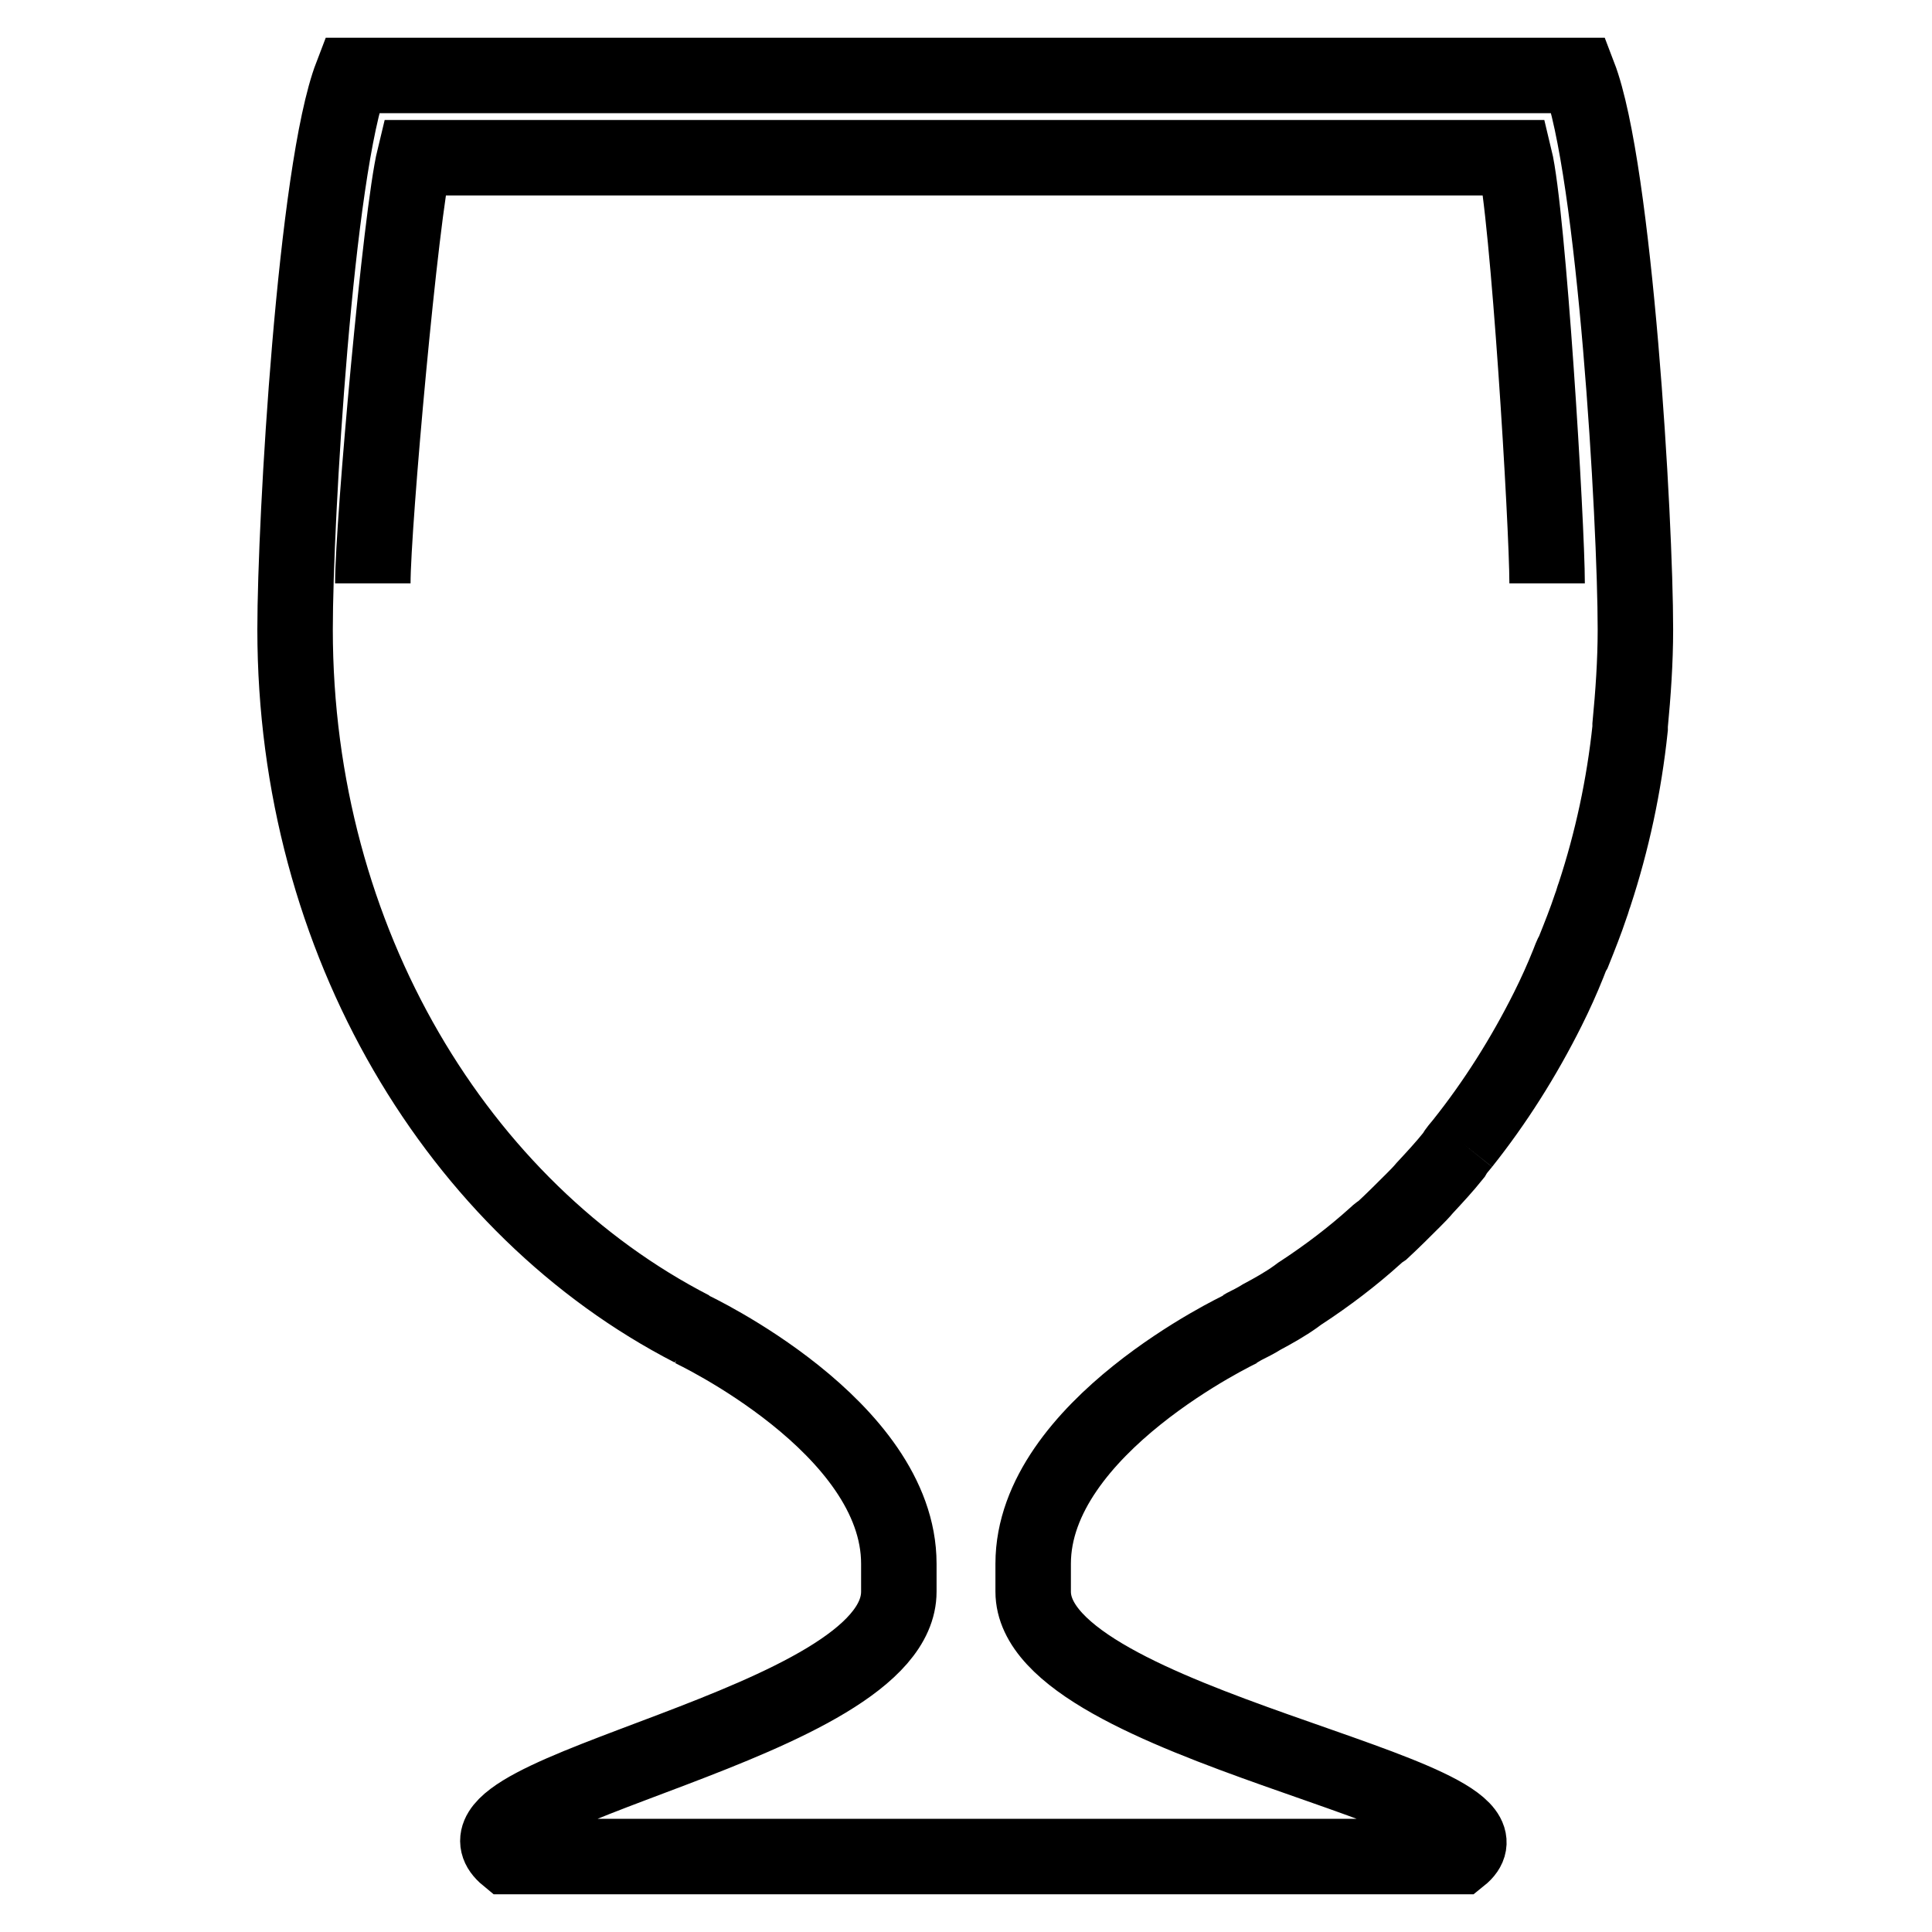 <?xml version="1.0" encoding="utf-8"?>
<!-- Svg Vector Icons : http://www.onlinewebfonts.com/icon -->
<!DOCTYPE svg PUBLIC "-//W3C//DTD SVG 1.1//EN" "http://www.w3.org/Graphics/SVG/1.1/DTD/svg11.dtd">
<svg version="1.1" xmlns="http://www.w3.org/2000/svg" xmlns:xlink="http://www.w3.org/1999/xlink" x="0px" y="0px" viewBox="0 0 256 256" enable-background="new 0 0 256 256" xml:space="preserve">
<g><g><path stroke-width="10" fill-opacity="0" stroke="#000000"  d="M193.8,151.5c4.3-5.4,8.1-11.4,11.3-17.8c0,0,0,0,0,0c1-2,1.9-4,2.7-6c0.2-0.5,0.4-1.1,0.7-1.6c0.8-2,1.6-4,2.3-6.1c0.2-0.5,0.3-1,0.5-1.5c2.3-7,3.9-14.4,4.7-22c0-0.1,0-0.3,0-0.4c0.4-4.2,0.7-8.4,0.7-12.7c0-14.5-2.7-60.9-7.5-73.4H46.6c-4.8,12.5-7.5,58.9-7.5,73.4c0,41.4,21.7,76.8,52.6,92.7h-0.1c0,0,27.5,12.9,27.5,31.1v3.7c0,17.8-62.6,26.3-51.9,35.1h126.3c10.6-8.5-56.6-17.3-56.6-35.1v-3.7c0-18.1,27.5-31.1,27.5-31.1h-0.1c0.2-0.1,0.3-0.2,0.5-0.3c0.8-0.4,1.6-0.8,2.4-1.3c1.5-0.8,3.1-1.7,4.5-2.7c0.3-0.2,0.5-0.4,0.7-0.5c3.5-2.3,6.8-4.8,9.9-7.6c0.3-0.3,0.6-0.5,0.9-0.7c1.4-1.3,2.7-2.6,4.1-4c0.5-0.5,1-1,1.5-1.6c1.3-1.4,2.6-2.8,3.8-4.3C193,152.4,193.4,152,193.8,151.5 M49.4,77.3c0-7.8,3.7-49,5.5-56.4h145.8c1.8,7.4,4.3,48.6,4.3,56.4"/></g></g>
</svg>